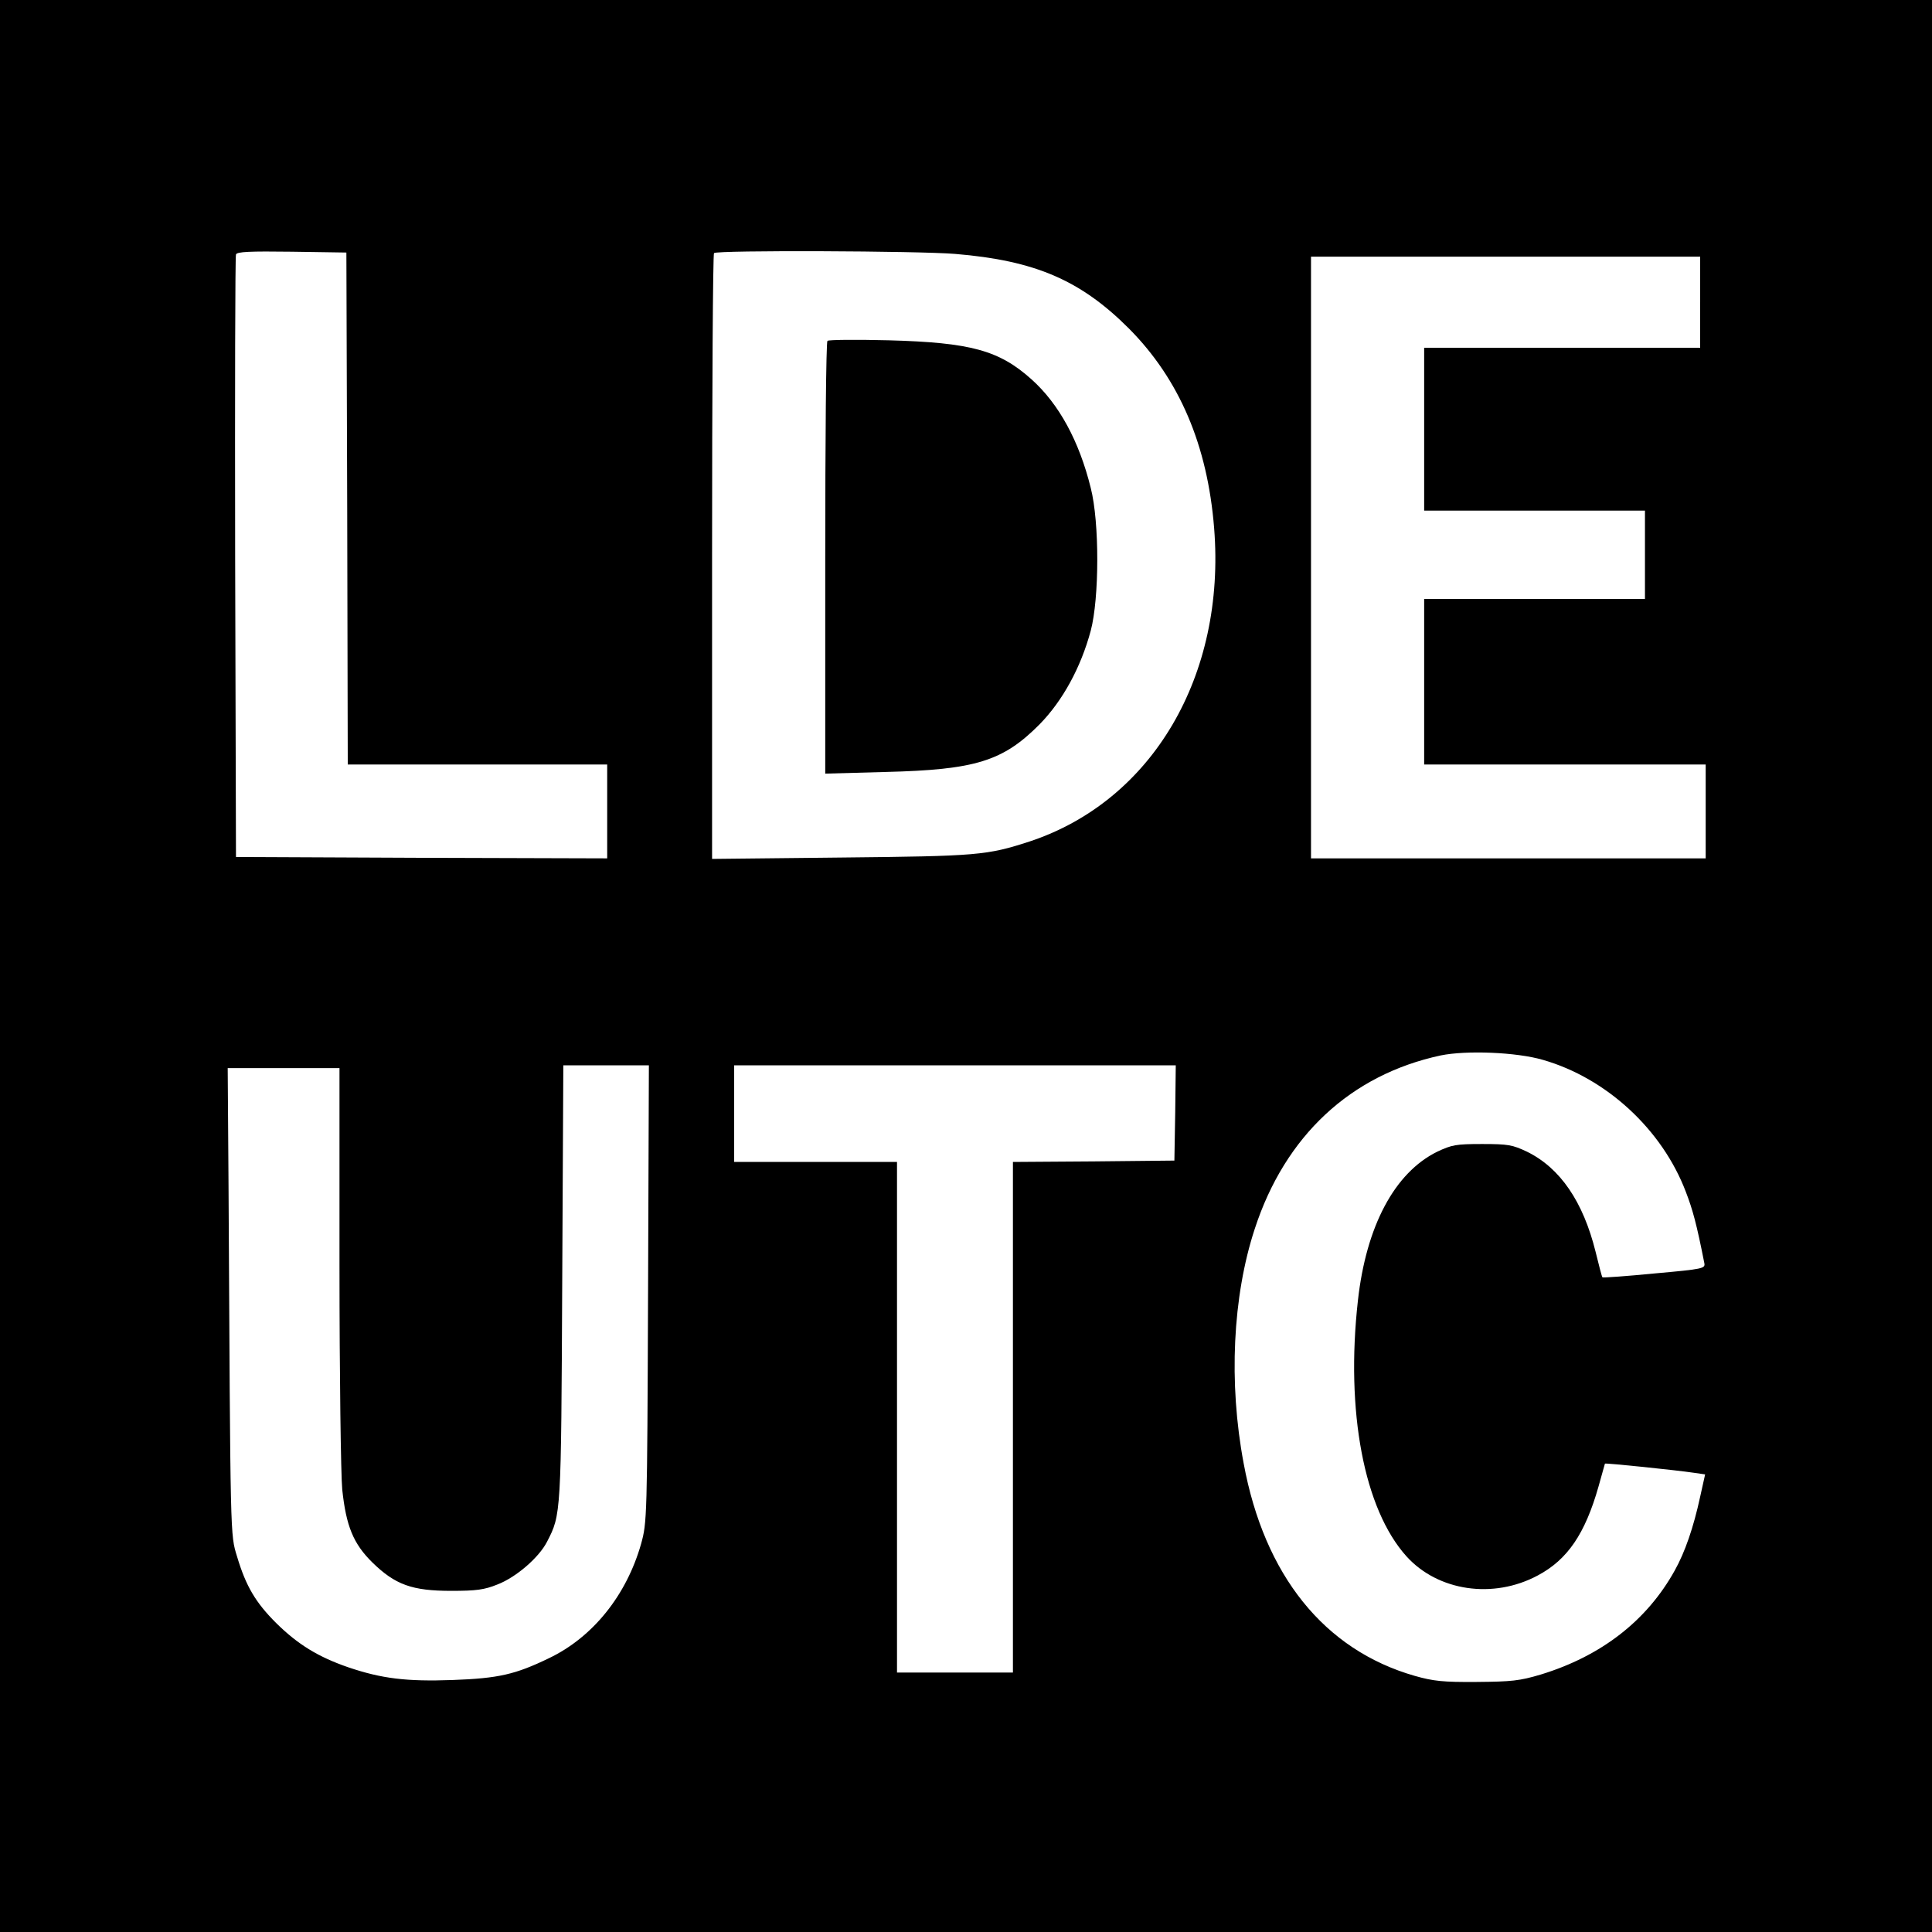 <?xml version="1.0" standalone="no"?>
<!DOCTYPE svg PUBLIC "-//W3C//DTD SVG 20010904//EN"
 "http://www.w3.org/TR/2001/REC-SVG-20010904/DTD/svg10.dtd">
<svg version="1.0" xmlns="http://www.w3.org/2000/svg"
 width="700pt" height="700pt" viewBox="0 0 700 700"
 preserveAspectRatio="xMidYMid meet">
<g transform="translate(0,700) scale(0.1,-0.1)"
fill="#000000" stroke="none">
<path d="M0 3500 l0 -3500 3500 0 3500 0 0 3500 0 3500 -3500 0 -3500 0 0
-3500z m1258 1658 l2 -928 470 0 470 0 0 -170 0 -170 -672 2 -673 3 -3 1085
c-1 597 0 1091 3 1098 3 10 50 12 202 10 l198 -3 3 -927z m2203 922 c289 -24
454 -95 629 -270 183 -184 285 -423 309 -723 43 -535 -224 -989 -669 -1136
-154 -50 -187 -53 -682 -58 l-468 -5 0 1094 c0 602 3 1098 7 1101 10 11 743 8
874 -3z m2699 -175 l0 -165 -500 0 -500 0 0 -295 0 -295 400 0 400 0 0 -160 0
-160 -400 0 -400 0 0 -300 0 -300 510 0 510 0 0 -170 0 -170 -715 0 -715 0 0
1090 0 1090 705 0 705 0 0 -165z m-570 -2745 c230 -66 432 -252 518 -478 25
-65 39 -116 67 -258 4 -20 -2 -22 -181 -38 -102 -10 -187 -16 -188 -14 -2 1
-13 44 -25 93 -45 181 -128 303 -248 362 -53 25 -68 28 -163 28 -95 0 -110 -3
-163 -28 -154 -76 -257 -269 -287 -539 -45 -402 22 -756 176 -927 114 -126
314 -156 476 -69 107 57 171 150 220 323 12 44 23 81 23 82 1 3 262 -24 321
-33 l42 -6 -18 -81 c-24 -111 -55 -201 -92 -267 -101 -182 -266 -310 -485
-377 -77 -23 -106 -26 -233 -27 -122 -1 -157 3 -224 22 -328 94 -545 364 -620
770 -55 292 -40 605 40 849 110 338 348 559 674 629 93 19 274 12 370 -16z
m-3242 -847 c-3 -818 -4 -829 -25 -906 -53 -187 -175 -339 -334 -415 -122 -59
-183 -73 -349 -79 -167 -6 -257 5 -378 46 -110 38 -183 83 -262 161 -74 74
-109 133 -141 240 -25 82 -24 50 -31 1343 l-3 427 203 0 202 0 0 -717 c0 -395
5 -759 10 -810 14 -132 40 -196 109 -264 83 -81 144 -103 286 -103 91 0 120 4
167 23 68 26 151 98 180 155 51 99 51 96 55 939 l4 787 155 0 155 0 -3 -827z
m1910 655 l-3 -173 -292 -3 -293 -2 0 -925 0 -925 -210 0 -210 0 0 925 0 925
-295 0 -295 0 0 175 0 175 800 0 800 0 -2 -172z"/>
<path d="M2998 5765 c-5 -5 -8 -359 -8 -788 l0 -780 218 6 c327 8 426 39 559
173 83 85 149 205 185 339 31 117 32 392 0 517 -42 170 -115 304 -214 393
-118 106 -221 134 -518 142 -118 3 -218 2 -222 -2z"/>
</g>
</svg>
